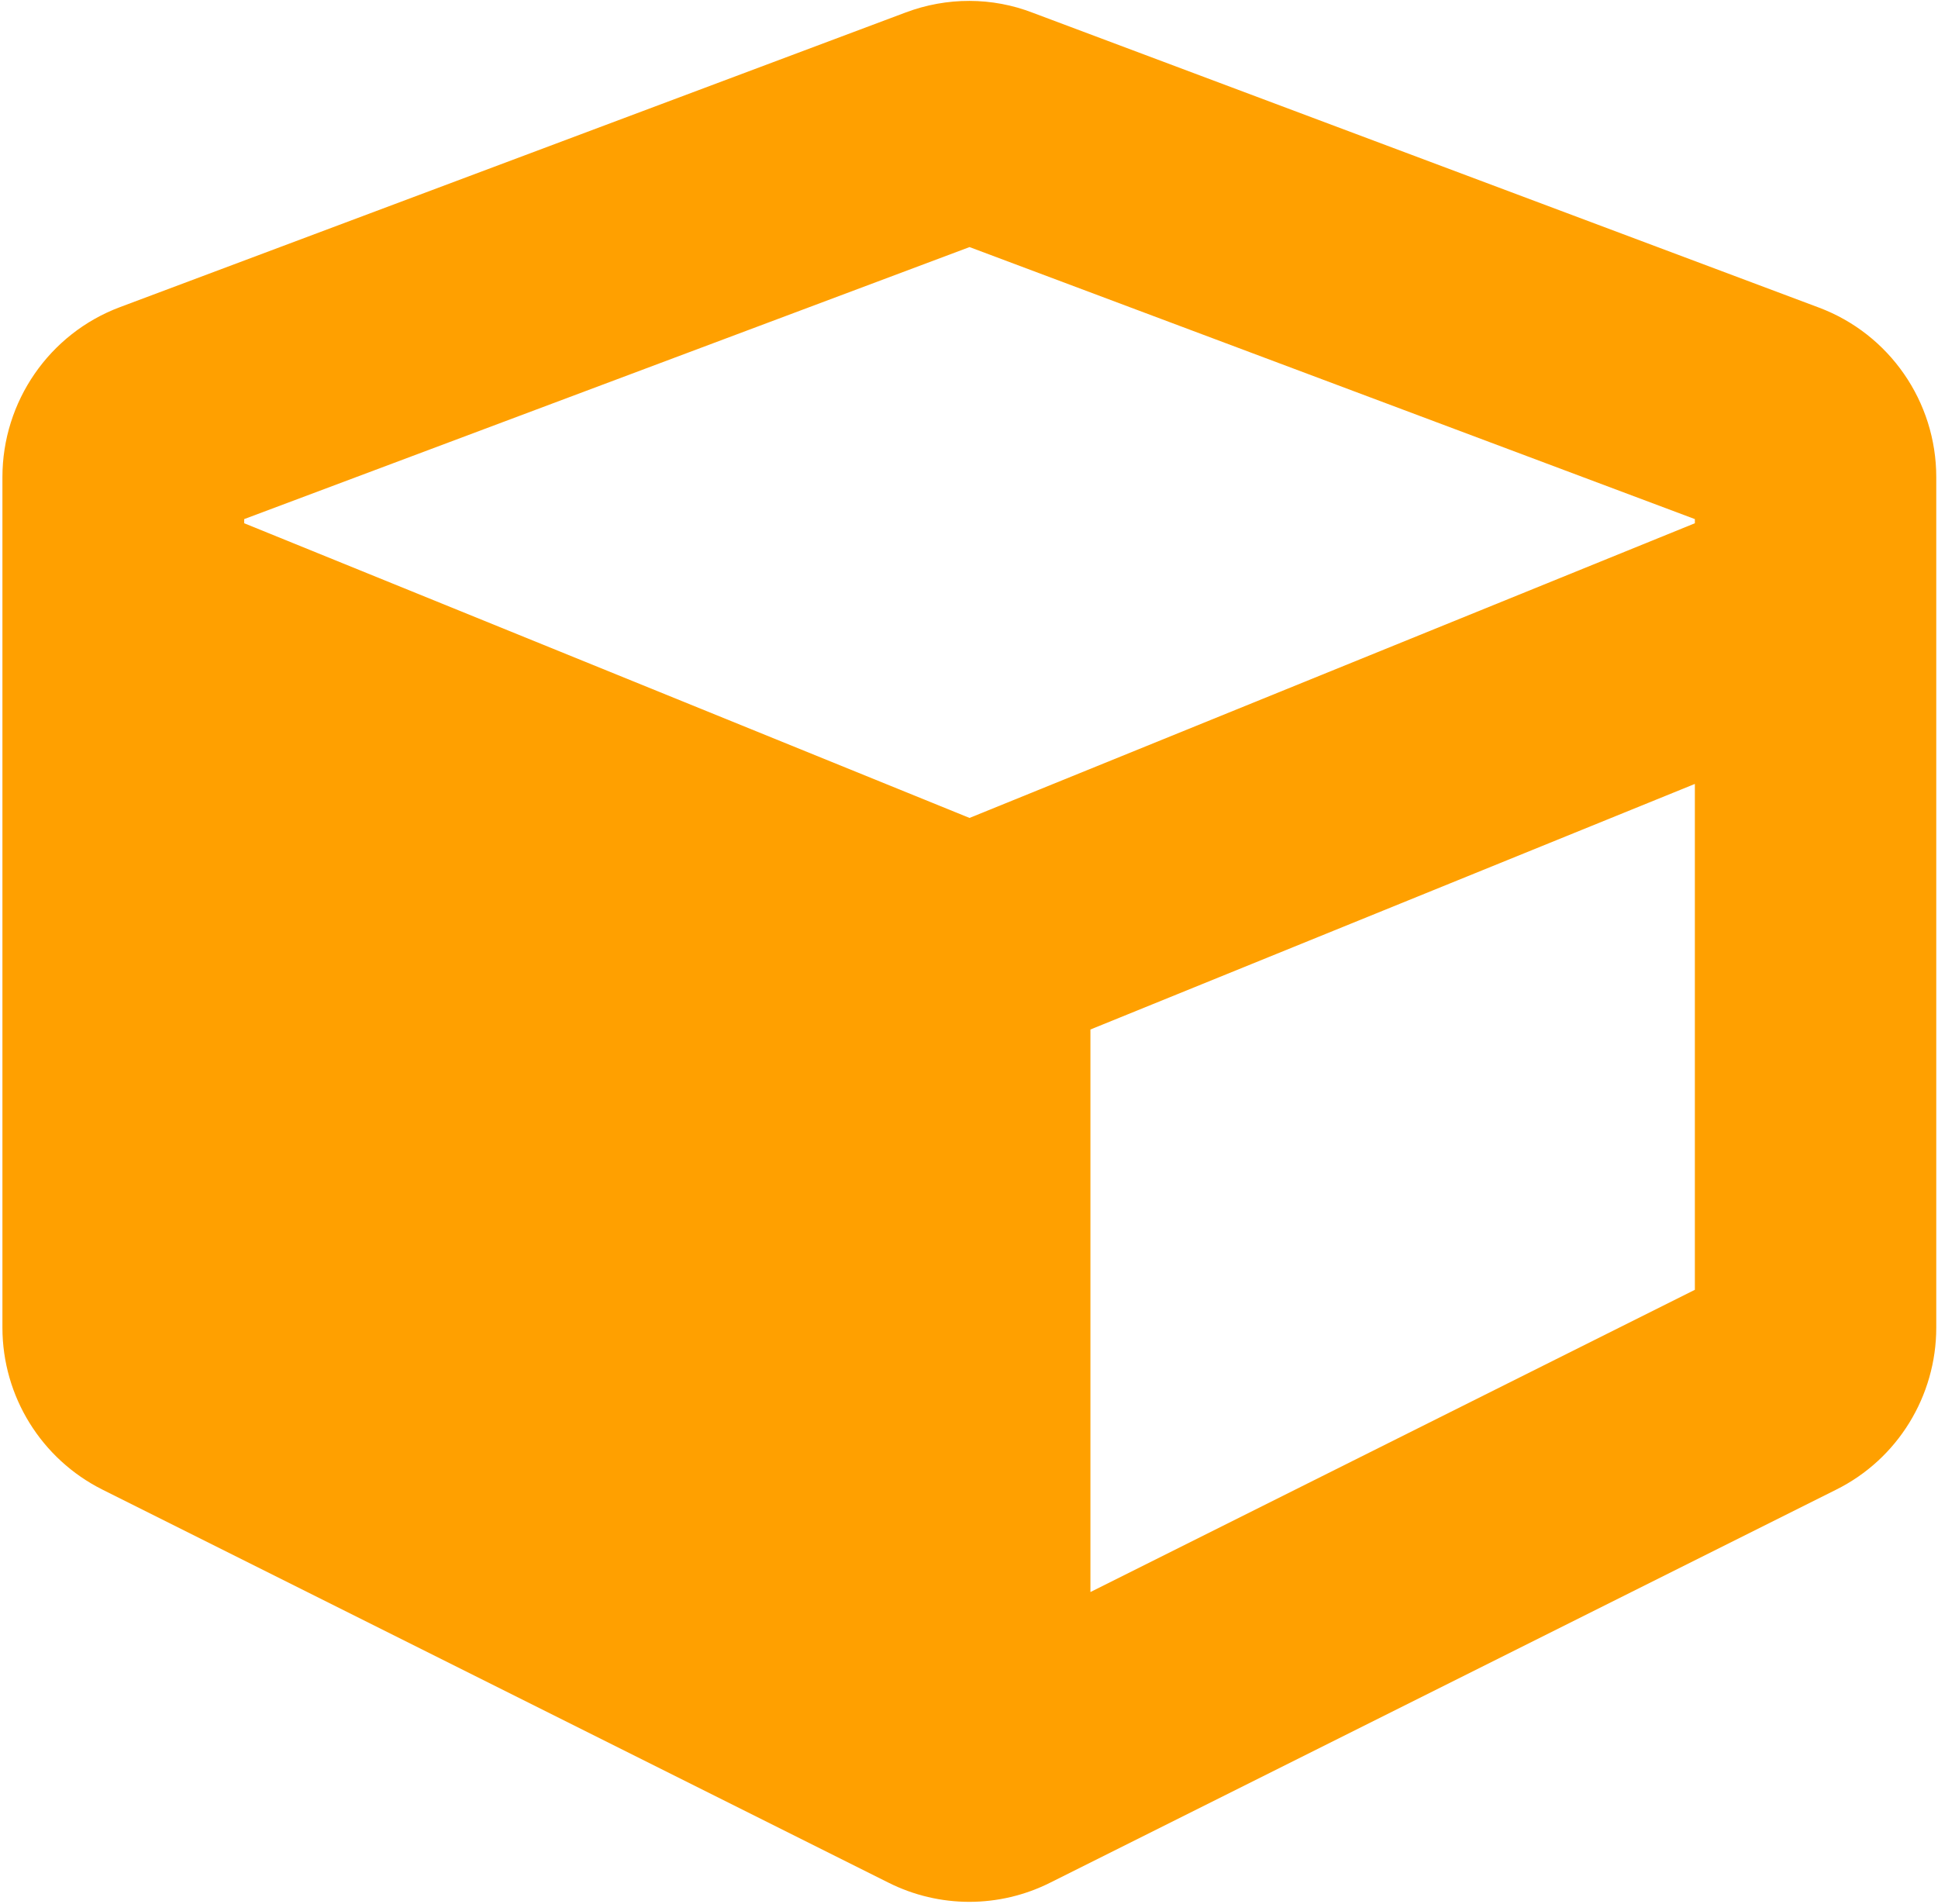 <svg width="513" height="504" viewBox="0 0 513 504" fill="none" xmlns="http://www.w3.org/2000/svg">
<path d="M239.741 3.3L31.741 81.3C13.041 88.3 0.641 106.3 0.641 126.3V351.4C0.641 369.6 10.941 386.2 27.141 394.3L235.141 498.3C248.641 505.1 264.541 505.1 278.041 498.3L486.041 394.3C502.341 386.2 512.541 369.5 512.541 351.4V126.3C512.541 106.3 500.141 88.4 481.441 81.4L273.441 3.4C262.641 -0.8 250.641 -0.8 239.741 3.3ZM256.641 65.4L448.641 137.4V138.5L256.641 216.5L64.641 138.5V137.4L256.641 65.4ZM288.641 421.4V272.5L448.641 207.5V341.4L288.641 421.4Z" fill="#FFA000"/>
</svg>
